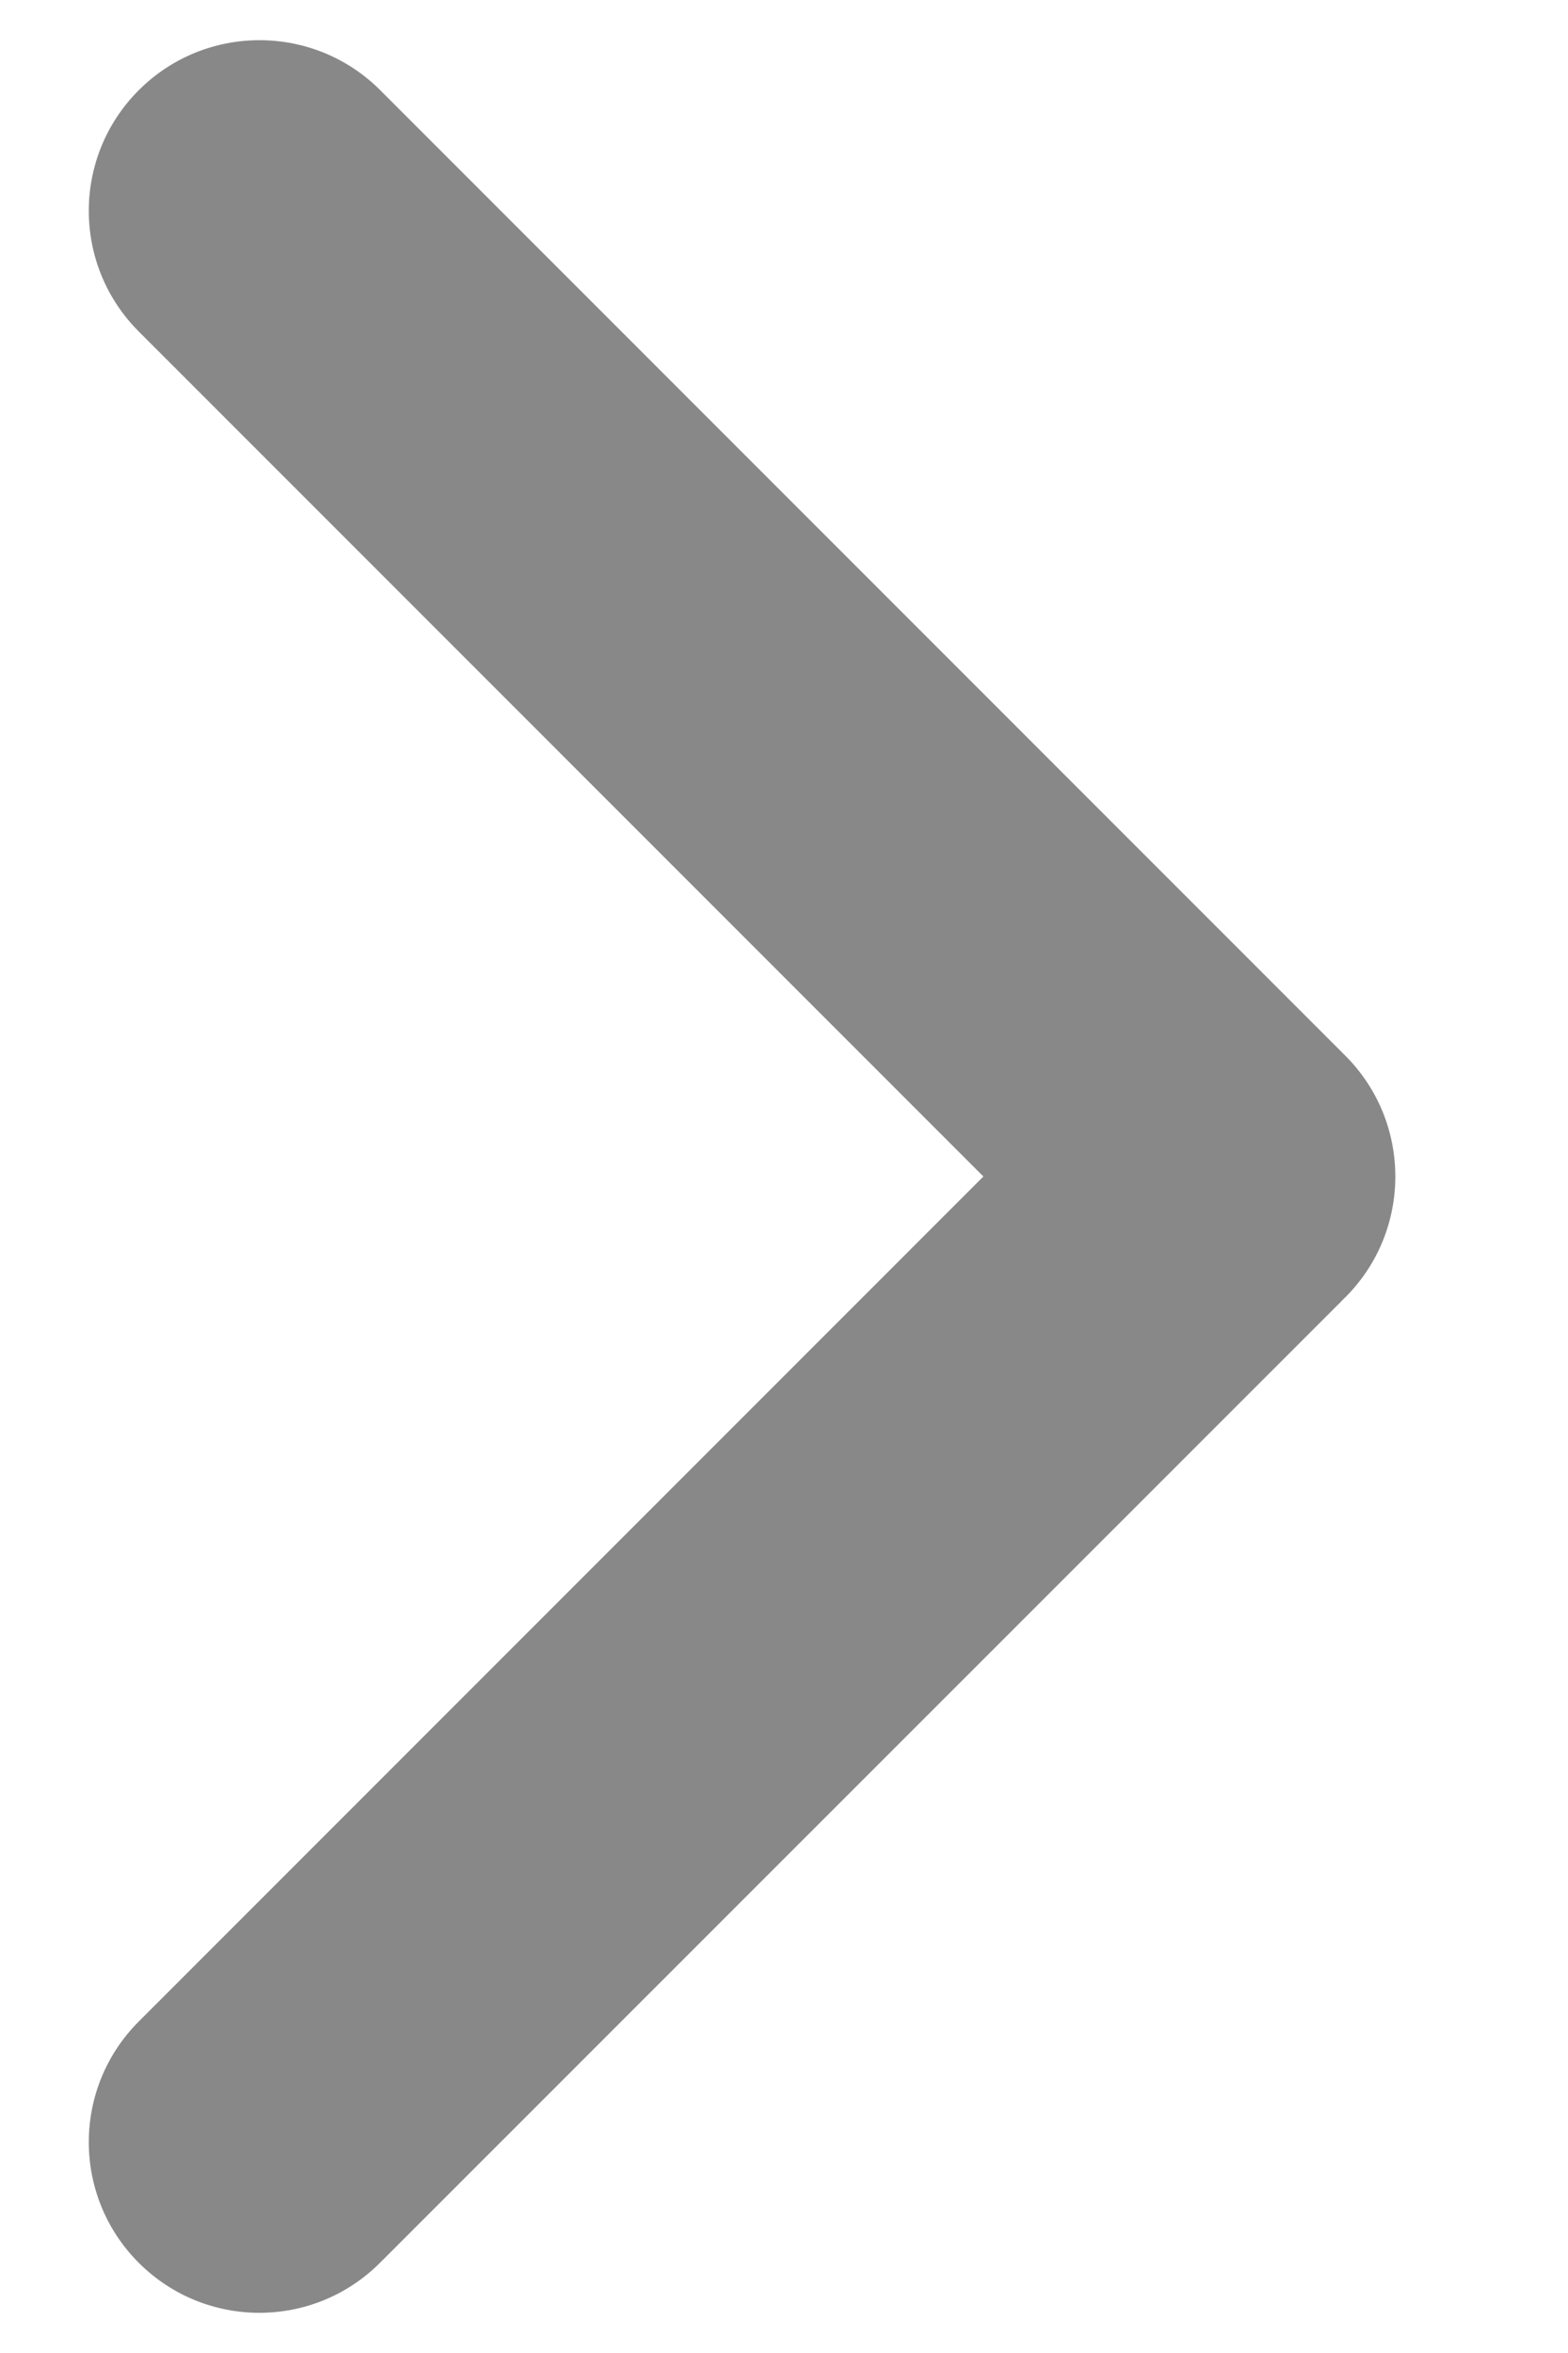 <svg width="6" height="9" viewBox="0 0 6 9" fill="none" xmlns="http://www.w3.org/2000/svg">
<path fill-rule="evenodd" clip-rule="evenodd" d="M0.531 8.655C0.786 8.91 1.199 8.91 1.454 8.655L5.134 4.976C5.139 4.971 5.143 4.966 5.148 4.962C5.403 4.707 5.403 4.293 5.148 4.038L1.455 0.345C1.2 0.09 0.786 0.09 0.531 0.345C0.276 0.6 0.276 1.013 0.531 1.268L3.763 4.5L0.531 7.732C0.276 7.987 0.276 8.4 0.531 8.655Z" fill="#888888"/>
</svg>
